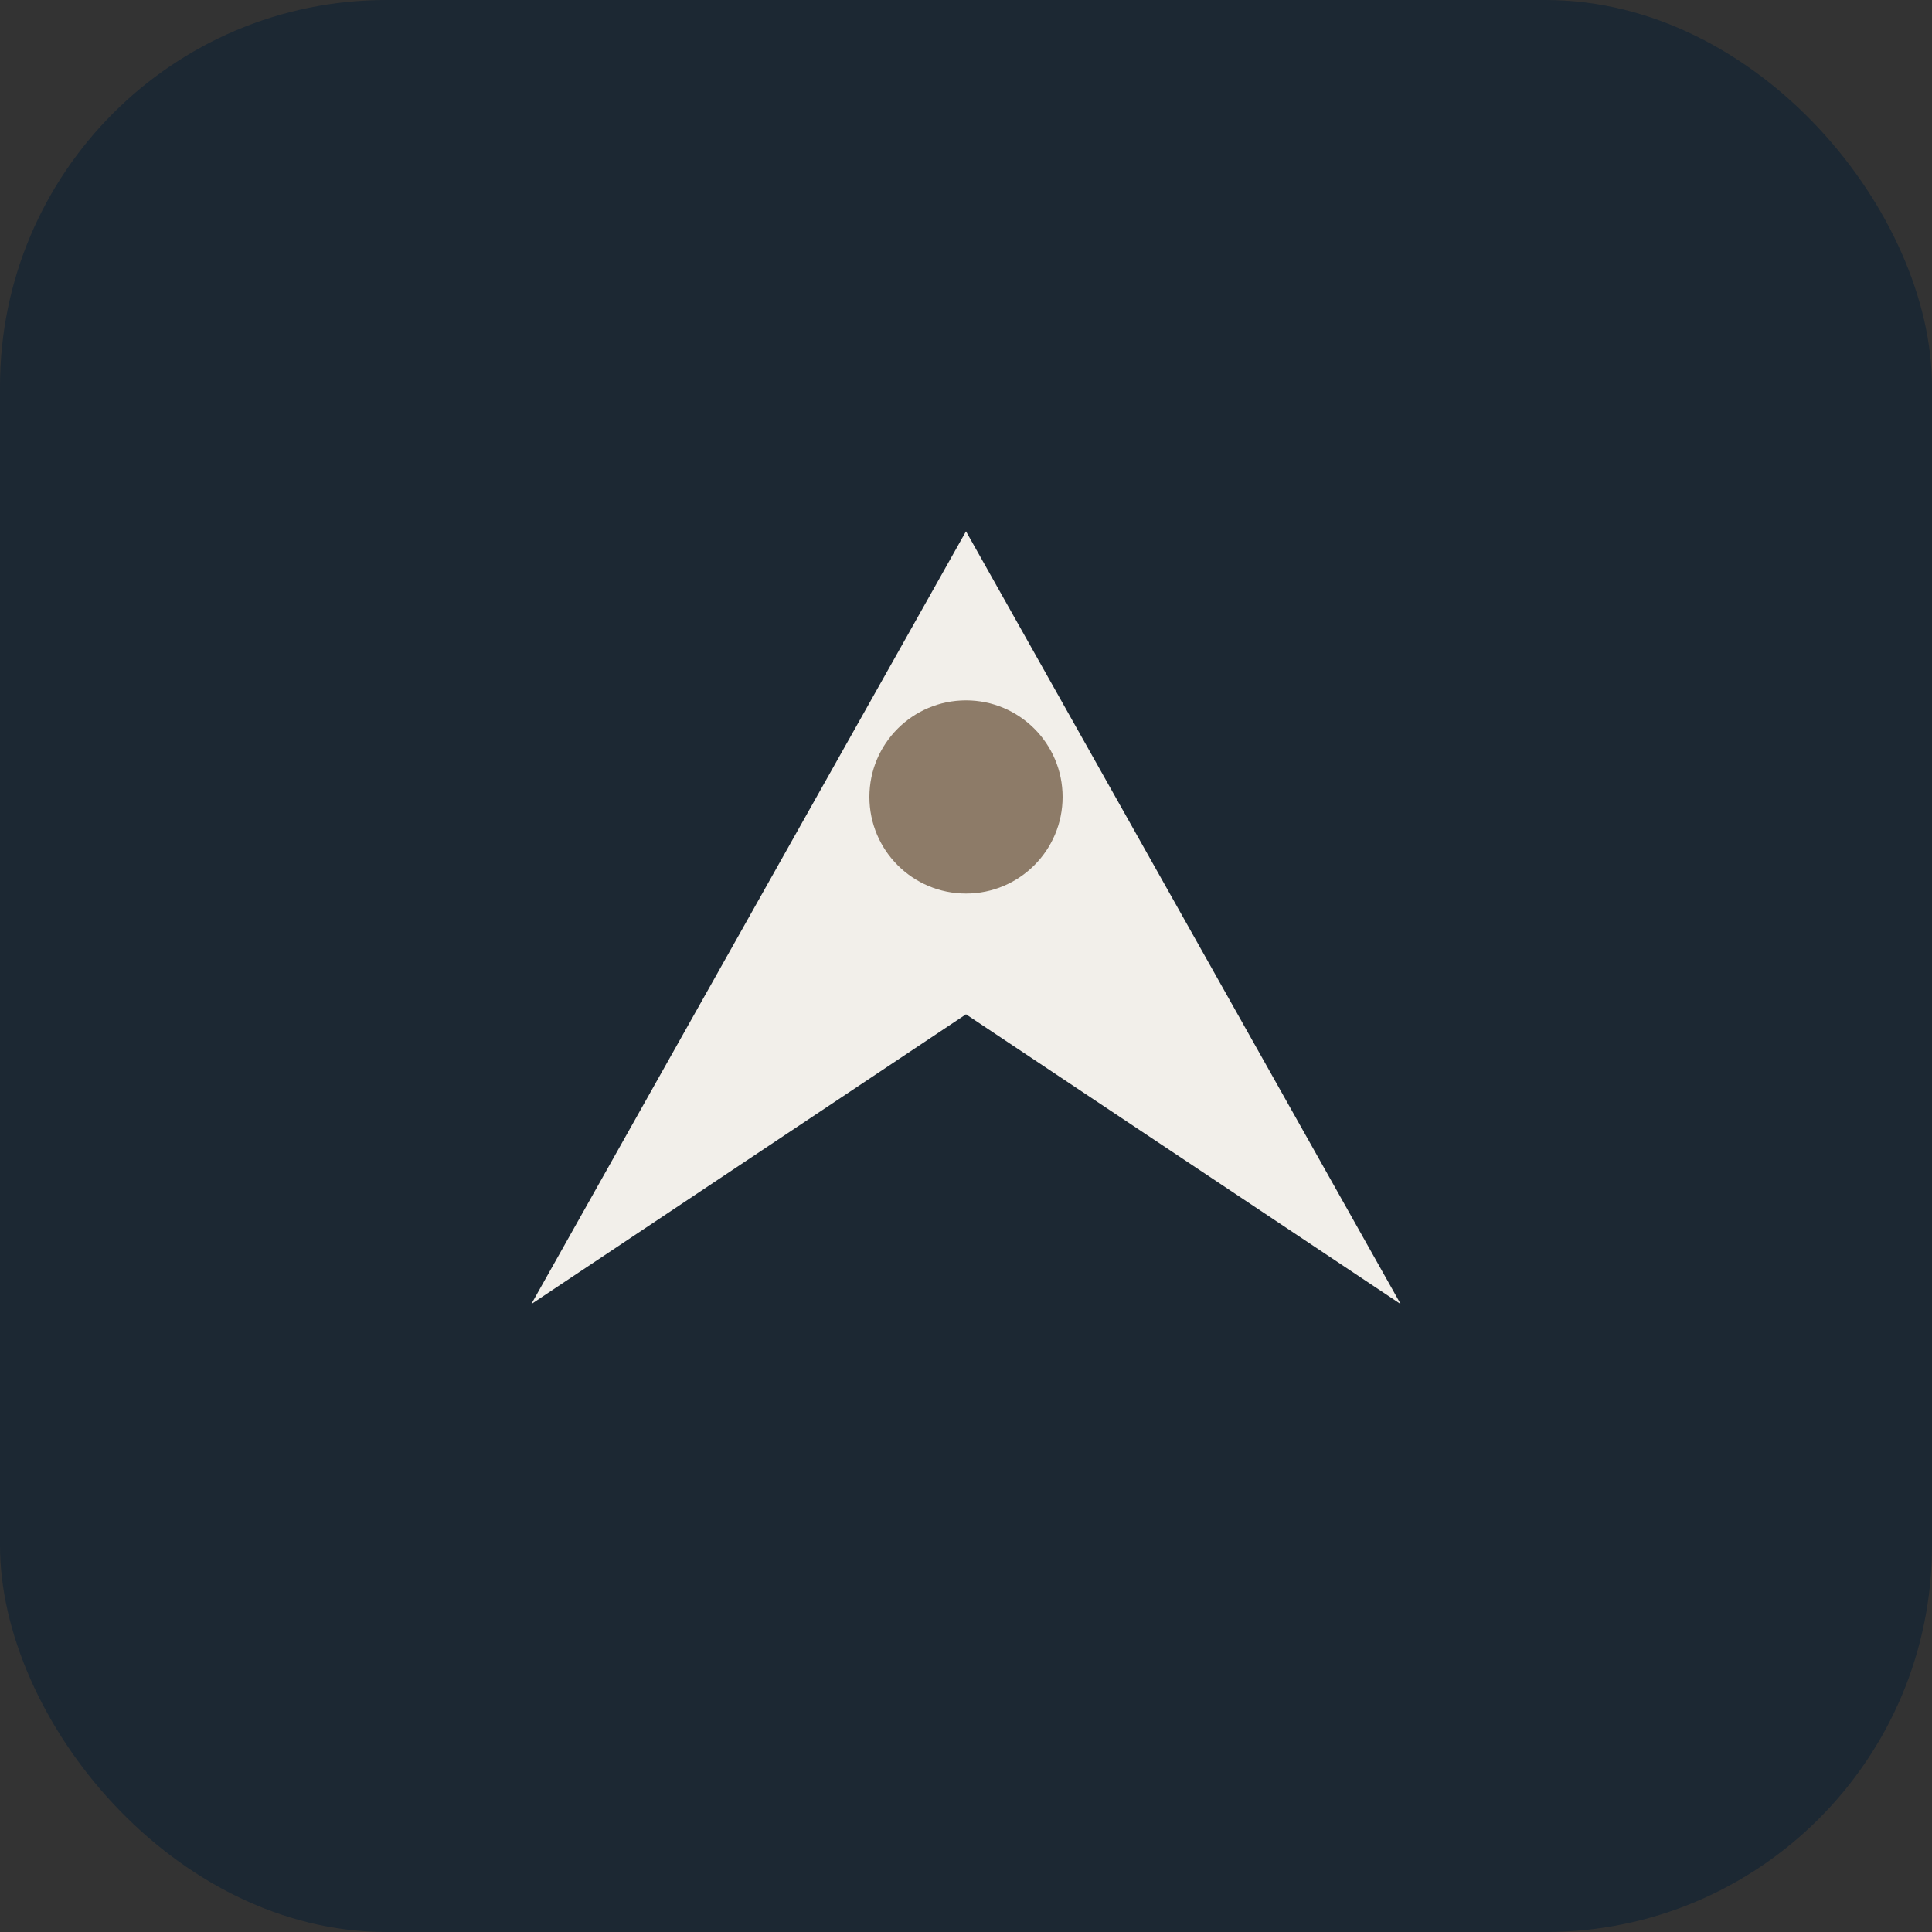 <?xml version="1.0" encoding="UTF-8"?>
<svg xmlns="http://www.w3.org/2000/svg" width="40" height="40" viewBox="0 0 40 40"><rect x="0" y="0" width="40" height="40" fill="#333333" stroke="none"/><rect width="40" height="40" rx="8" fill="#1C2833"/><path d="M11 27L20 11l9 16-9-6-9 6z" fill="#F2EFEA"/><circle cx="20" cy="16.5" r="2" fill="#8D7B68"/></svg>